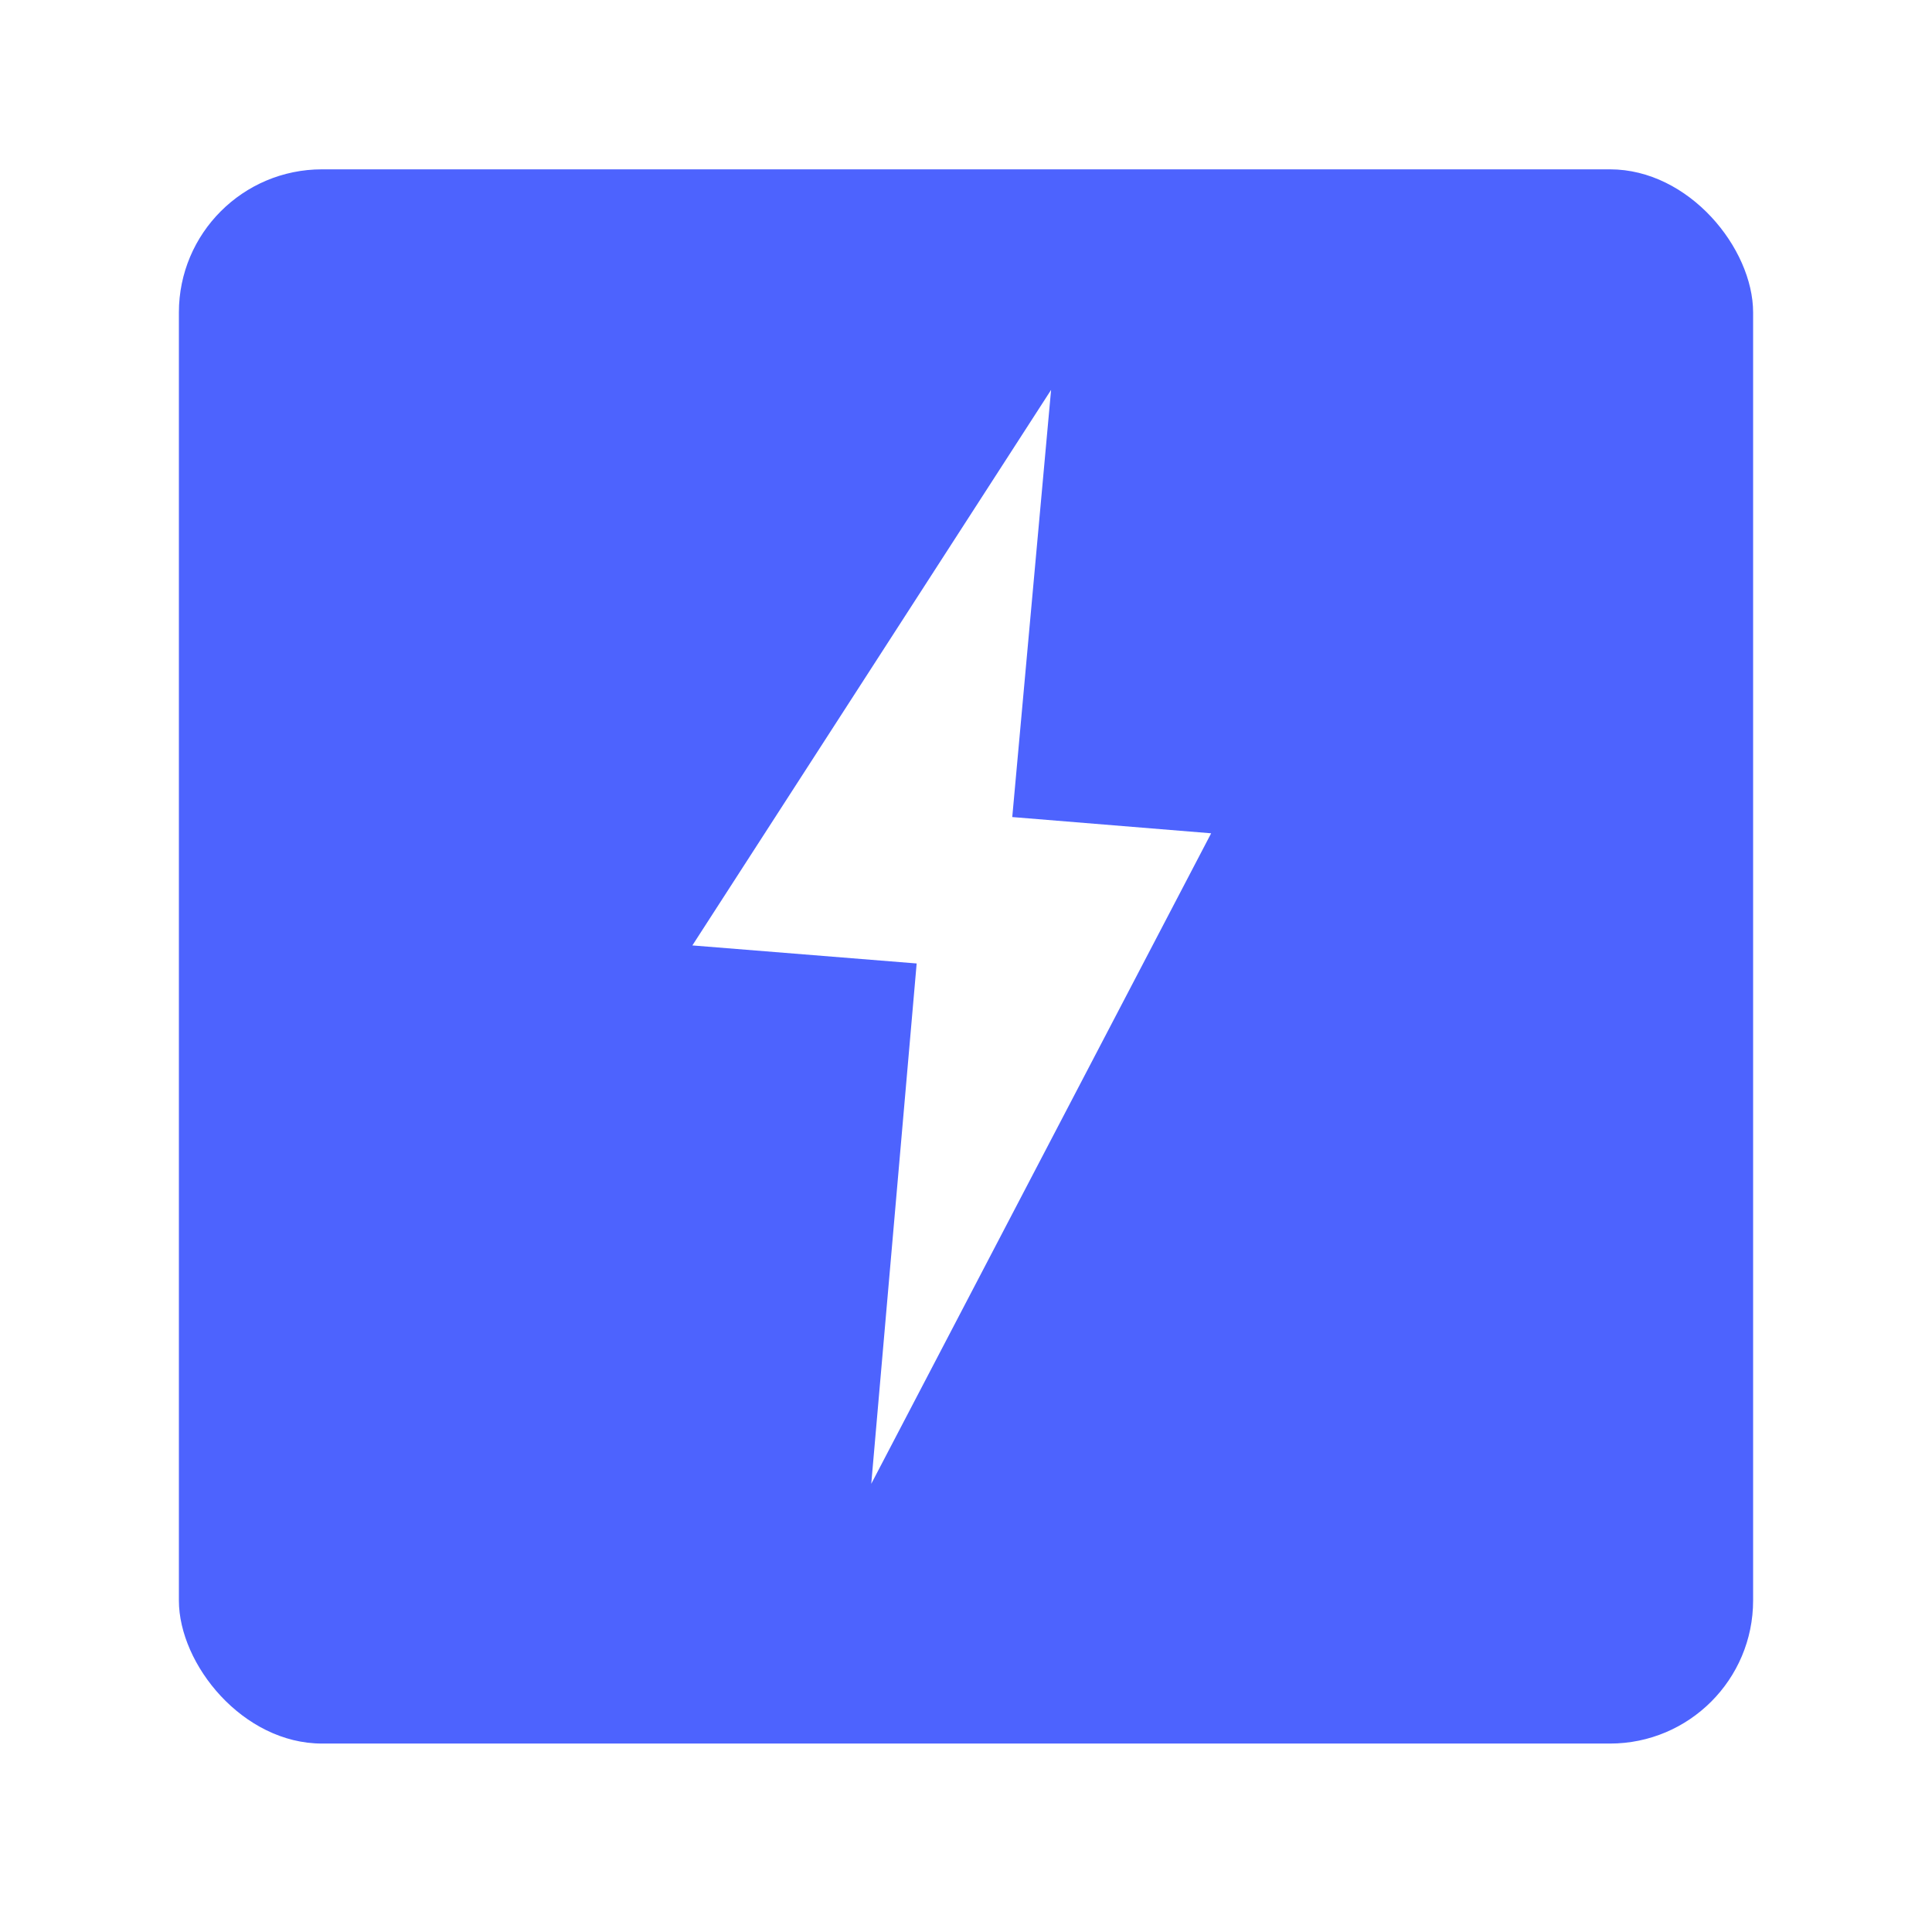 <svg width="54" height="54" viewBox="0 0 54 54" fill="none" xmlns="http://www.w3.org/2000/svg">
<g filter="url(#filter0_d_2408_408)">
<rect x="5" y="4" width="44" height="44" rx="4" fill="#4D63FE"/>
<path d="M19.352 25.692L29.378 10.165L28.293 22.104L33.852 22.558L24.352 40.74L25.621 26.196L19.352 25.692Z" fill="white"/>
</g>
<defs>
<filter id="filter0_d_2408_408" x="0.6" y="0.333" width="52.8" height="52.8" filterUnits="userSpaceOnUse" color-interpolation-filters="sRGB">
<feFlood flood-opacity="0" result="BackgroundImageFix"/>
<feColorMatrix in="SourceAlpha" type="matrix" values="0 0 0 0 0 0 0 0 0 0 0 0 0 0 0 0 0 0 127 0" result="hardAlpha"/>
<feOffset dy="0.733"/>
<feGaussianBlur stdDeviation="2.2"/>
<feComposite in2="hardAlpha" operator="out"/>
<feColorMatrix type="matrix" values="0 0 0 0 0 0 0 0 0 0 0 0 0 0 0 0 0 0 0.12 0"/>
<feBlend mode="normal" in2="BackgroundImageFix" result="effect1_dropShadow_2408_408"/>
<feBlend mode="normal" in="SourceGraphic" in2="effect1_dropShadow_2408_408" result="shape"/>
</filter>
</defs>
</svg>
